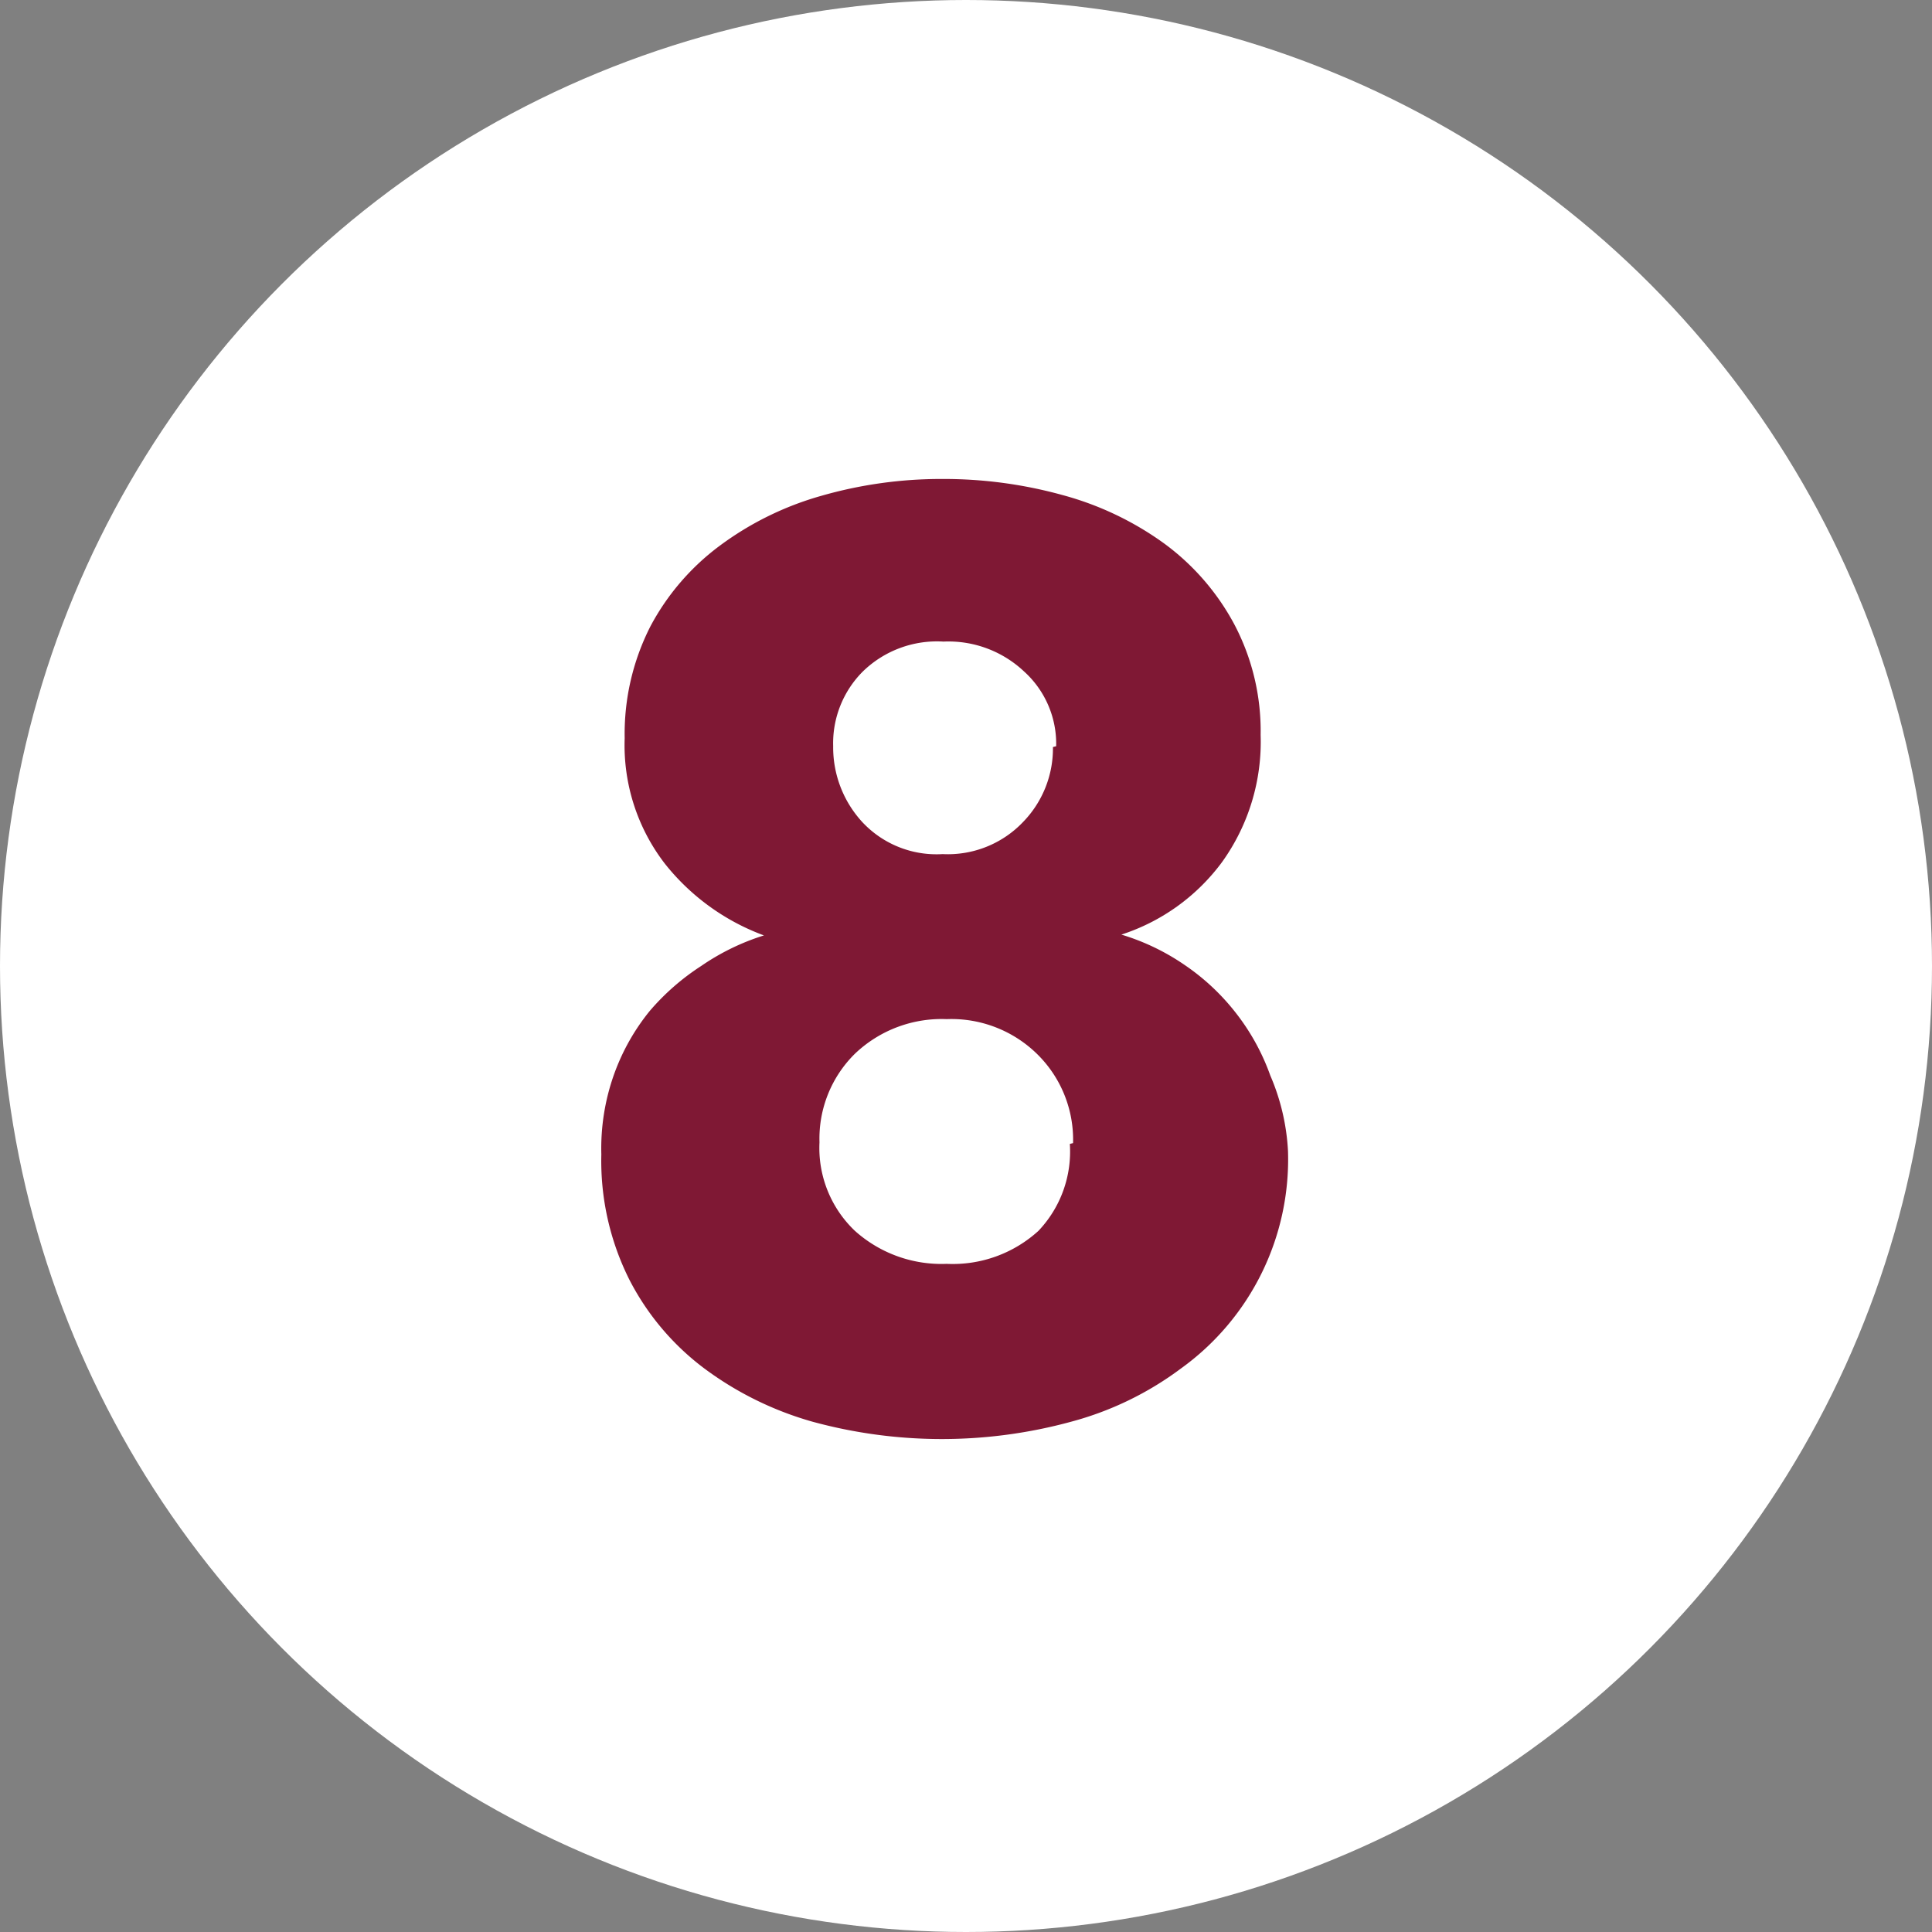 <svg xmlns="http://www.w3.org/2000/svg" viewBox="0 0 24 24"><rect x="0" y="0" width="24" height="24" fill="#808080" stroke="none"/><defs><style>.cls-1{fill:#fff;}.cls-2{fill:#7f1834;}</style></defs><title>floorplan-pic-num-8@red</title><g id="Ebene_2" data-name="Ebene 2"><g id="ziffern"><g id="pos-1"><circle class="cls-1" cx="12" cy="12" r="12"/></g><path class="cls-2" d="M16,14.3A3.2,3.2,0,0,1,14.67,17a4,4,0,0,1-1.36.66,6.1,6.1,0,0,1-3.22,0A4.13,4.13,0,0,1,8.75,17a3.21,3.21,0,0,1-.93-1.1,3.29,3.29,0,0,1-.35-1.56,2.74,2.74,0,0,1,.16-1,2.68,2.68,0,0,1,.44-.78A2.94,2.94,0,0,1,8.71,12a2.9,2.9,0,0,1,.78-.38v0a2.81,2.81,0,0,1-1.23-.89,2.41,2.41,0,0,1-.5-1.56,2.94,2.94,0,0,1,.32-1.39,3,3,0,0,1,.86-1,3.88,3.88,0,0,1,1.26-.62,5.39,5.39,0,0,1,1.5-.21,5.53,5.53,0,0,1,1.5.2,3.87,3.87,0,0,1,1.26.6,3,3,0,0,1,.87,1,2.84,2.84,0,0,1,.33,1.38,2.56,2.56,0,0,1-.48,1.58,2.52,2.52,0,0,1-1.25.9v0a2.82,2.82,0,0,1,.79.38,2.79,2.79,0,0,1,.63.59,2.77,2.77,0,0,1,.43.78A2.72,2.72,0,0,1,16,14.3Zm-2.67-.1a1.49,1.49,0,0,0-.44-1.1,1.52,1.52,0,0,0-1.13-.44,1.56,1.56,0,0,0-1.14.43,1.48,1.48,0,0,0-.44,1.1,1.42,1.42,0,0,0,.44,1.1,1.61,1.61,0,0,0,1.14.41,1.58,1.58,0,0,0,1.14-.41A1.43,1.43,0,0,0,13.29,14.21Zm-.21-4.93a1.21,1.21,0,0,0-.4-.93,1.37,1.37,0,0,0-1-.37,1.32,1.32,0,0,0-1,.37,1.26,1.26,0,0,0-.37.93,1.37,1.37,0,0,0,.36.94,1.26,1.26,0,0,0,1,.4,1.29,1.29,0,0,0,1-.4A1.31,1.31,0,0,0,13.08,9.28Z"/></g></g></svg>